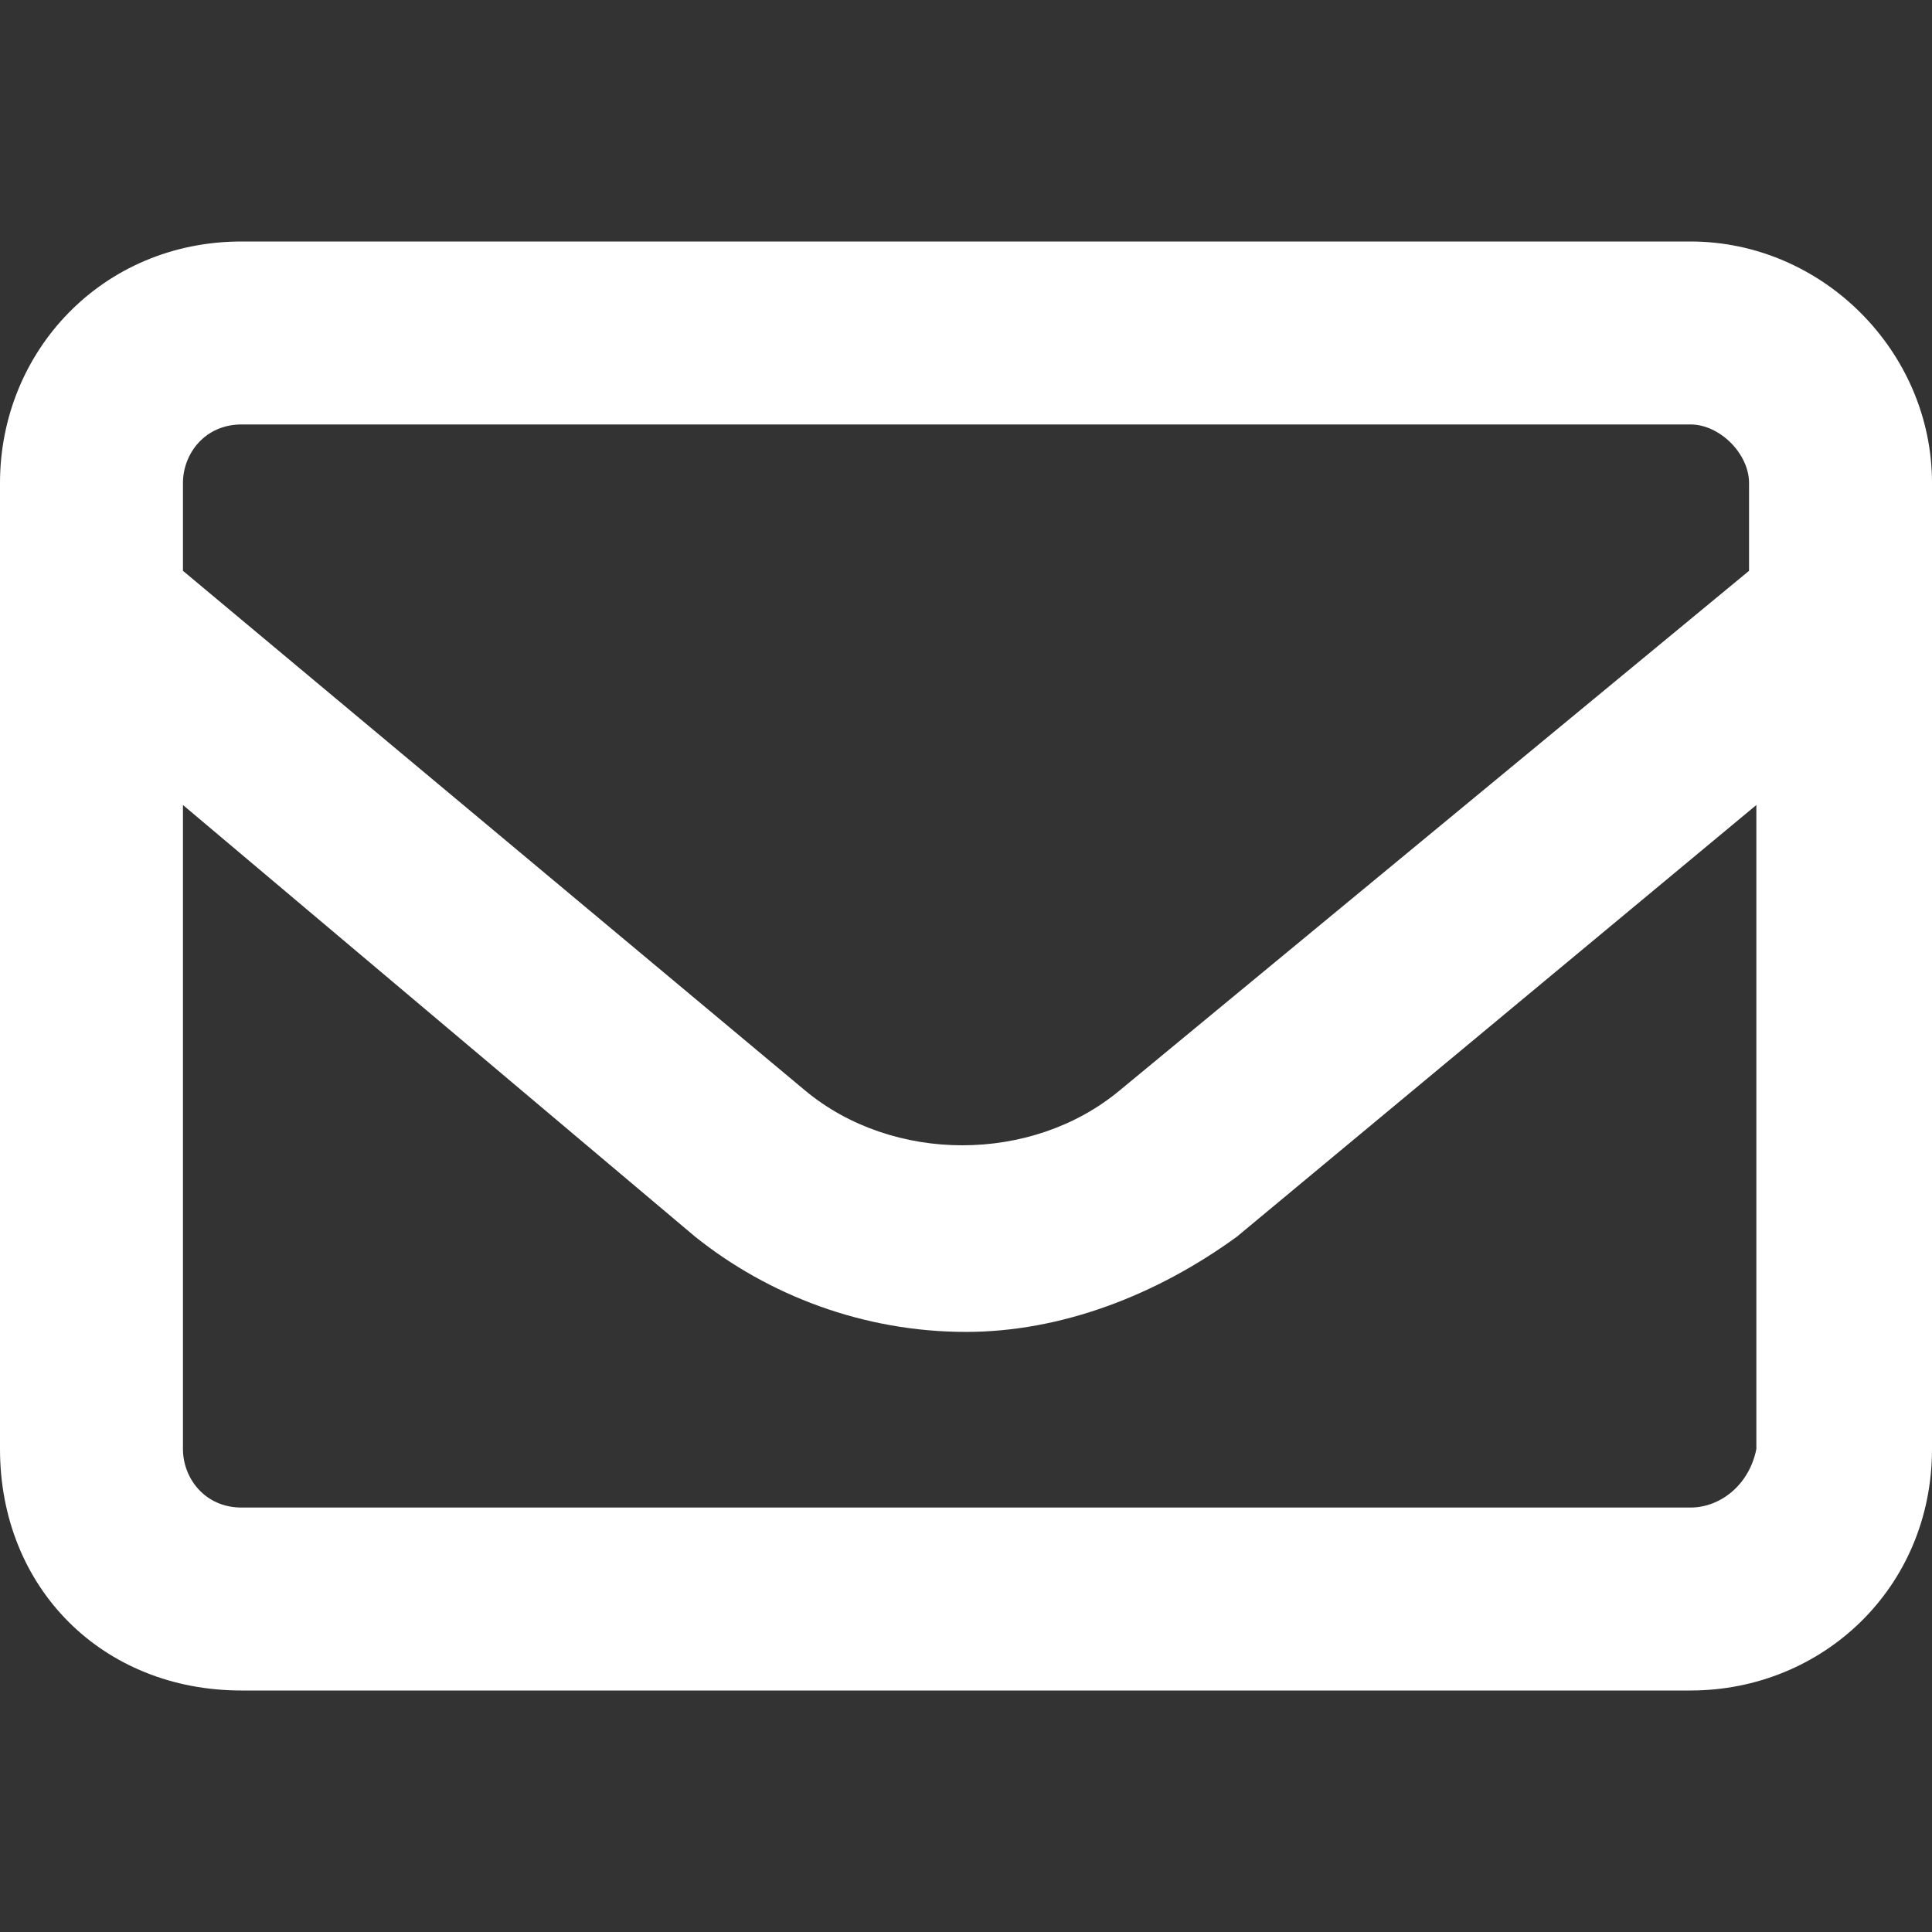 <?xml version="1.0" encoding="UTF-8"?> <svg xmlns="http://www.w3.org/2000/svg" xmlns:xlink="http://www.w3.org/1999/xlink" version="1.1" id="Слой_1" x="0px" y="0px" viewBox="0 0 26.4 26.4" style="enable-background:new 0 0 26.4 26.4;" xml:space="preserve"><rect x="0" y="0" width="26.4" height="26.4" fill="#333333" stroke="none"/> <style type="text/css"> .st0{clip-path:url(#SVGID_00000007394016197042923310000017261086807148477863_);fill:#FFFFFF;} </style> <g> <defs> <rect id="SVGID_1_" y="3.3" width="26.4" height="19.8"></rect> </defs> <clipPath id="SVGID_00000141438067779444204530000004892367577768217265_"> <use xlink:href="#SVGID_1_" style="overflow:visible;"></use> </clipPath> <path style="clip-path:url(#SVGID_00000141438067779444204530000004892367577768217265_);fill:#FFFFFF;" d="M23.1,3.3H3.3 C1.4,3.3,0,4.8,0,6.6v13.2c0,1.9,1.4,3.3,3.3,3.3h19.8c1.8,0,3.3-1.4,3.3-3.3V6.6C26.4,4.8,24.9,3.3,23.1,3.3 M3.3,5.8h19.8 c0.4,0,0.8,0.4,0.8,0.8v1.2l-8.6,7.1c-1.2,1-3.1,1-4.3,0L2.5,7.8V6.6C2.5,6.2,2.8,5.8,3.3,5.8 M23.1,20.6H3.3 c-0.5,0-0.8-0.4-0.8-0.8V11l7,5.9c1,0.8,2.3,1.3,3.7,1.3c1.3,0,2.6-0.5,3.7-1.3l7.1-5.9v8.8C23.9,20.3,23.5,20.6,23.1,20.6"></path> </g> </svg> 